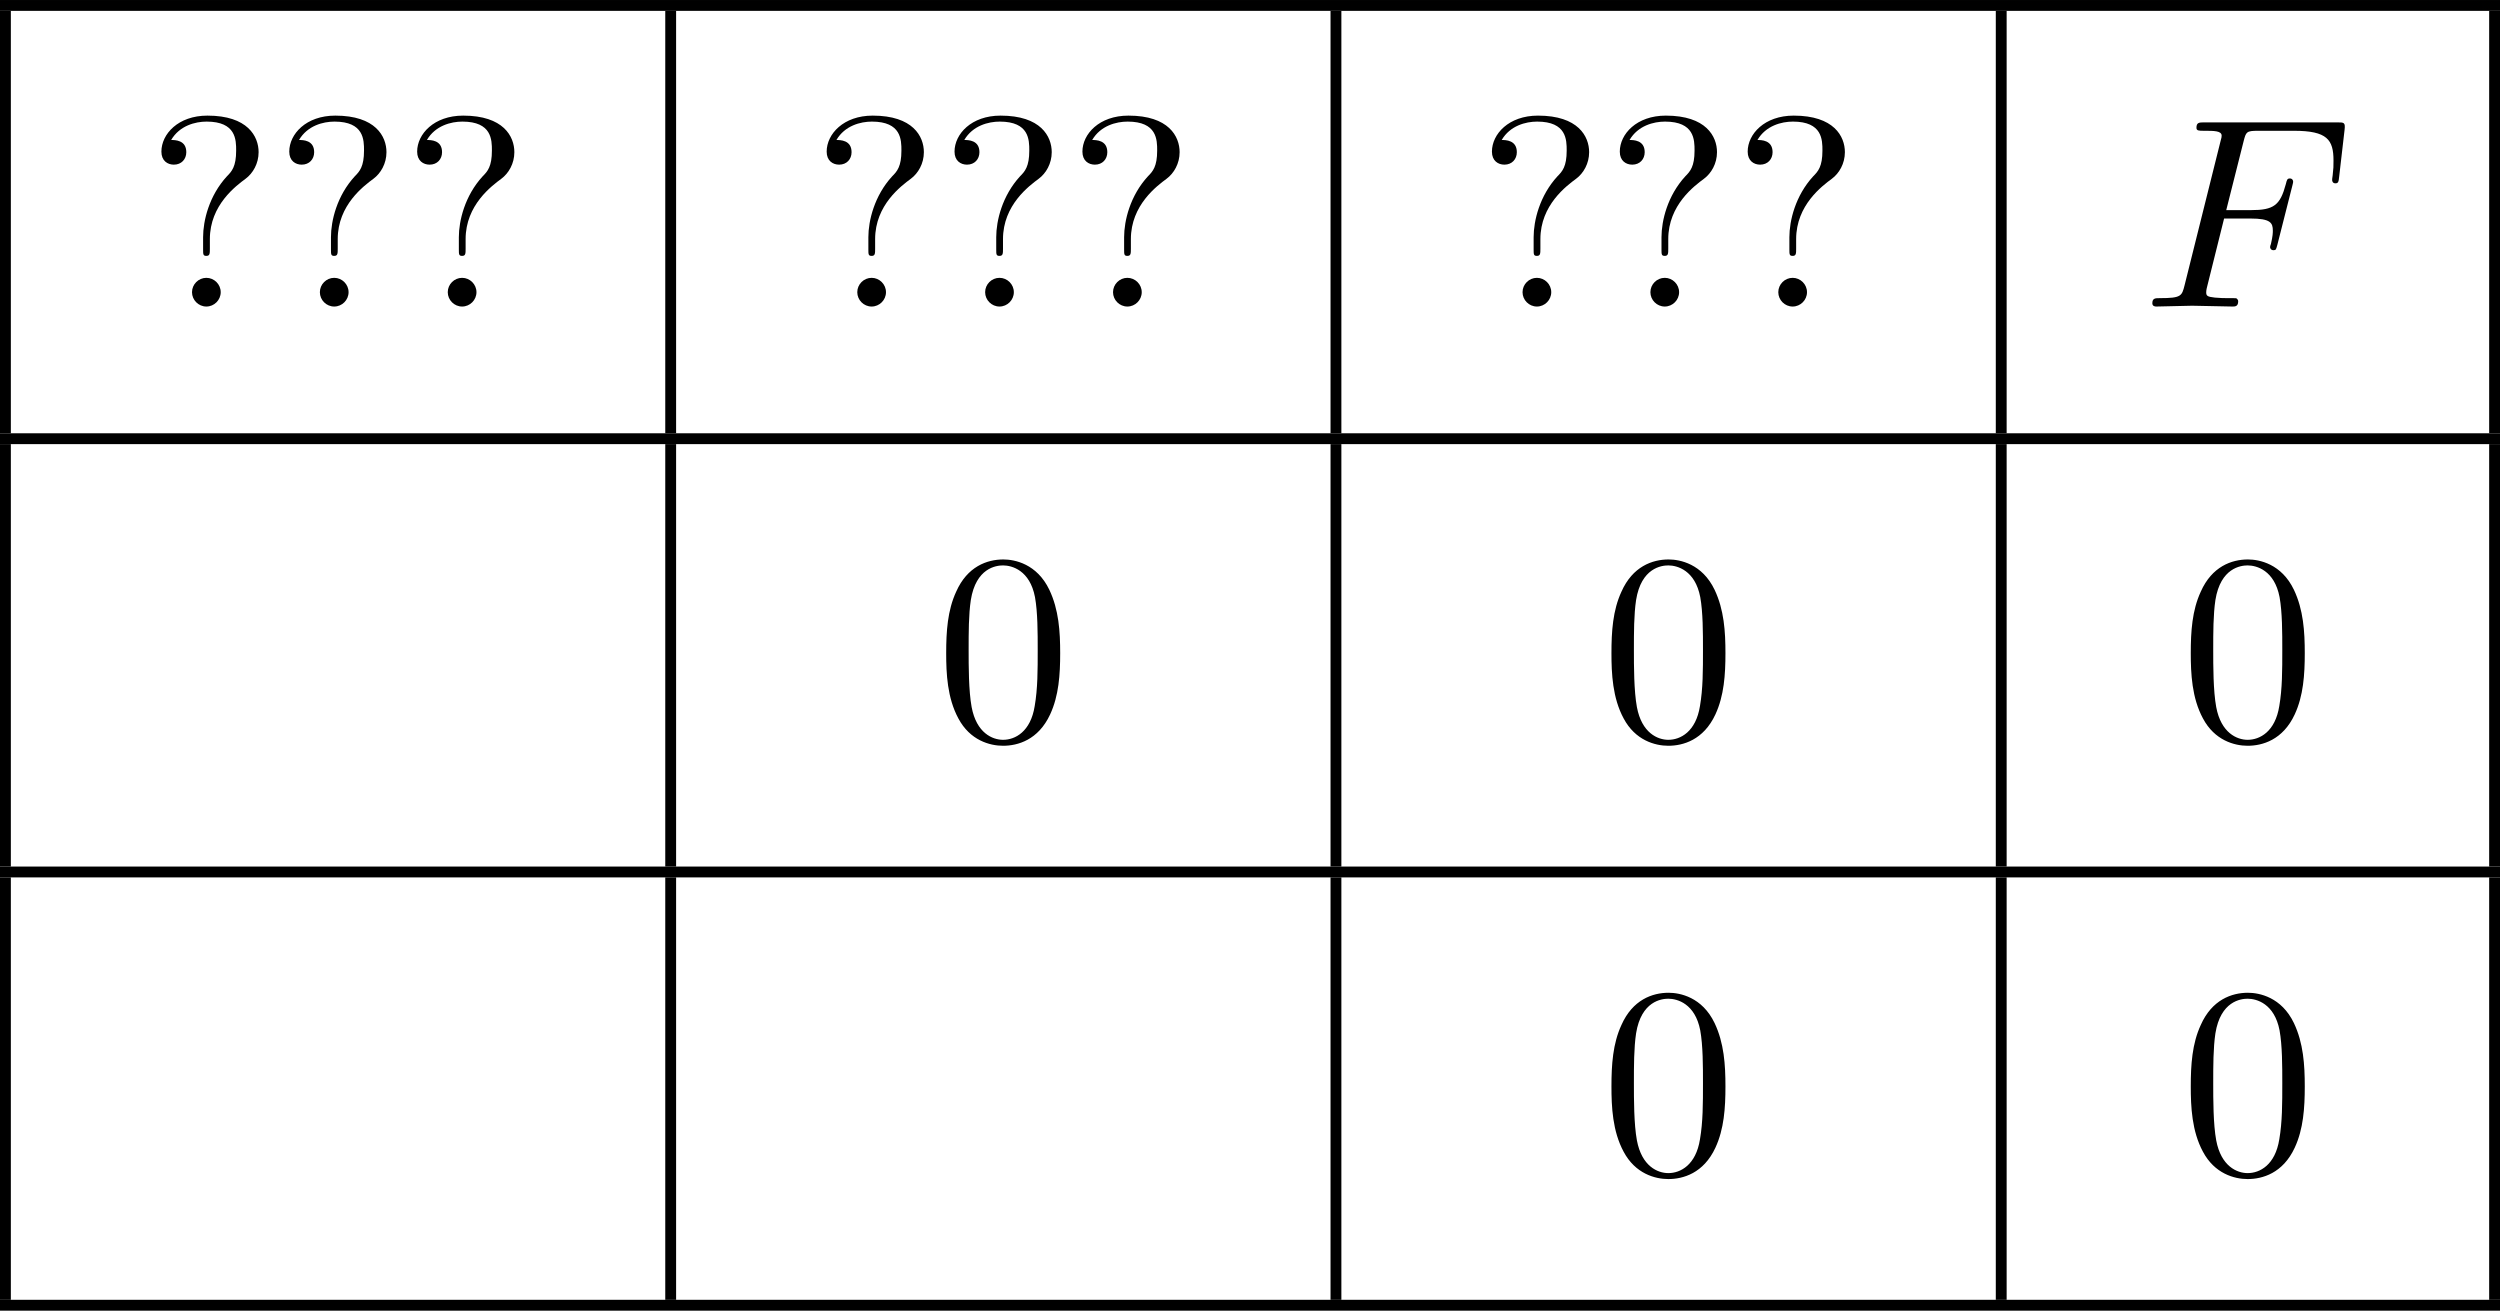 <?xml version='1.0' encoding='UTF-8'?>
<!-- This file was generated by dvisvgm 2.13.3 -->
<svg version='1.1' xmlns='http://www.w3.org/2000/svg' xmlns:xlink='http://www.w3.org/1999/xlink' width='183.949pt' height='96.438pt' viewBox='434.986 585.875 183.949 96.438'>
<defs>
<path id='g2-70' d='M3.019-3.238H3.985C4.732-3.238 4.812-3.078 4.812-2.79C4.812-2.72 4.812-2.6 4.742-2.301C4.722-2.252 4.712-2.212 4.712-2.192C4.712-2.112 4.772-2.072 4.832-2.072C4.932-2.072 4.932-2.102 4.981-2.281L5.529-4.443C5.559-4.553 5.559-4.573 5.559-4.603C5.559-4.623 5.539-4.712 5.44-4.712S5.33-4.663 5.29-4.503C5.081-3.726 4.852-3.547 4.005-3.547H3.098L3.736-6.077C3.826-6.426 3.836-6.466 4.274-6.466H5.589C6.814-6.466 7.044-6.137 7.044-5.37C7.044-5.141 7.044-5.101 7.014-4.832C6.994-4.702 6.994-4.682 6.994-4.653C6.994-4.603 7.024-4.533 7.113-4.533C7.223-4.533 7.233-4.593 7.253-4.782L7.452-6.506C7.482-6.775 7.432-6.775 7.183-6.775H2.301C2.102-6.775 2.002-6.775 2.002-6.575C2.002-6.466 2.092-6.466 2.281-6.466C2.65-6.466 2.929-6.466 2.929-6.286C2.929-6.247 2.929-6.227 2.879-6.047L1.564-.777C1.465-.389 1.445-.309 .658-.309C.488-.309 .379-.309 .379-.12C.379 0 .498 0 .528 0C.817 0 1.554-.03 1.843-.03C2.172-.03 2.999 0 3.328 0C3.417 0 3.537 0 3.537-.189C3.537-.269 3.477-.289 3.477-.299C3.447-.309 3.427-.309 3.198-.309C2.979-.309 2.929-.309 2.68-.329C2.391-.359 2.361-.399 2.361-.528C2.361-.548 2.361-.608 2.401-.757L3.019-3.238Z'/>
<path id='g3-48' d='M4.583-3.188C4.583-3.985 4.533-4.782 4.184-5.519C3.726-6.476 2.909-6.635 2.491-6.635C1.893-6.635 1.166-6.376 .757-5.45C.438-4.762 .389-3.985 .389-3.188C.389-2.441 .428-1.544 .837-.787C1.265 .02 1.993 .219 2.481 .219C3.019 .219 3.776 .01 4.214-.936C4.533-1.624 4.583-2.401 4.583-3.188ZM2.481 0C2.092 0 1.504-.249 1.325-1.205C1.215-1.803 1.215-2.72 1.215-3.308C1.215-3.945 1.215-4.603 1.295-5.141C1.484-6.326 2.232-6.416 2.481-6.416C2.809-6.416 3.467-6.237 3.656-5.25C3.756-4.692 3.756-3.935 3.756-3.308C3.756-2.56 3.756-1.883 3.646-1.245C3.497-.299 2.929 0 2.481 0Z'/>
<path id='g3-63' d='M2.341-2.481C2.341-3.736 3.308-4.443 3.656-4.702C3.925-4.902 4.134-5.26 4.134-5.679C4.134-6.257 3.736-7.024 2.252-7.024C1.176-7.024 .558-6.346 .558-5.699C.558-5.36 .787-5.22 1.016-5.22C1.295-5.22 1.474-5.42 1.474-5.679C1.474-6.127 1.056-6.127 .917-6.127C1.225-6.655 1.803-6.804 2.222-6.804C3.308-6.804 3.308-6.127 3.308-5.738C3.308-5.151 3.148-4.971 2.969-4.792C2.311-4.075 2.092-3.158 2.092-2.55V-2.102C2.092-1.923 2.092-1.863 2.212-1.863C2.341-1.863 2.341-1.953 2.341-2.132V-2.481ZM2.74-.528C2.74-.817 2.501-1.056 2.212-1.056S1.684-.817 1.684-.528S1.923 0 2.212 0S2.74-.239 2.74-.528Z'/>
</defs>
<g id='page5' transform='matrix(2 0 0 2 0 0)'>
<rect x='217.493' y='292.938' height='.399' width='91.975'/>
<rect x='217.493' y='293.336' height='15.542' width='.399'/>
<use x='222.873' y='304.215' xlink:href='#g3-63'/>
<use x='227.577' y='304.215' xlink:href='#g3-63'/>
<use x='232.282' y='304.215' xlink:href='#g3-63'/>
<rect x='241.968' y='293.336' height='15.542' width='.399'/>
<use x='247.348' y='304.215' xlink:href='#g3-63'/>
<use x='252.052' y='304.215' xlink:href='#g3-63'/>
<use x='256.757' y='304.215' xlink:href='#g3-63'/>
<rect x='266.443' y='293.336' height='15.542' width='.399'/>
<use x='271.823' y='304.215' xlink:href='#g3-63'/>
<use x='276.527' y='304.215' xlink:href='#g3-63'/>
<use x='281.232' y='304.215' xlink:href='#g3-63'/>
<rect x='290.918' y='293.336' height='15.542' width='.399'/>
<use x='296.298' y='304.215' xlink:href='#g2-70'/>
<rect x='309.069' y='293.336' height='15.542' width='.399'/>
<rect x='217.493' y='308.878' height='.399' width='91.975'/>
<rect x='217.493' y='309.276' height='15.542' width='.399'/>
<rect x='241.968' y='309.276' height='15.542' width='.399'/>
<use x='251.914' y='320.155' xlink:href='#g3-48'/>
<rect x='266.443' y='309.276' height='15.542' width='.399'/>
<use x='276.389' y='320.155' xlink:href='#g3-48'/>
<rect x='290.918' y='309.276' height='15.542' width='.399'/>
<use x='297.702' y='320.155' xlink:href='#g3-48'/>
<rect x='309.069' y='309.276' height='15.542' width='.399'/>
<rect x='217.493' y='324.818' height='.399' width='91.975'/>
<rect x='217.493' y='325.216' height='15.542' width='.399'/>
<rect x='241.968' y='325.216' height='15.542' width='.399'/>
<rect x='266.443' y='325.216' height='15.542' width='.399'/>
<use x='276.389' y='336.096' xlink:href='#g3-48'/>
<rect x='290.918' y='325.216' height='15.542' width='.399'/>
<use x='297.702' y='336.096' xlink:href='#g3-48'/>
<rect x='309.069' y='325.216' height='15.542' width='.399'/>
<rect x='217.493' y='340.758' height='.399' width='91.975'/>
</g>
</svg>